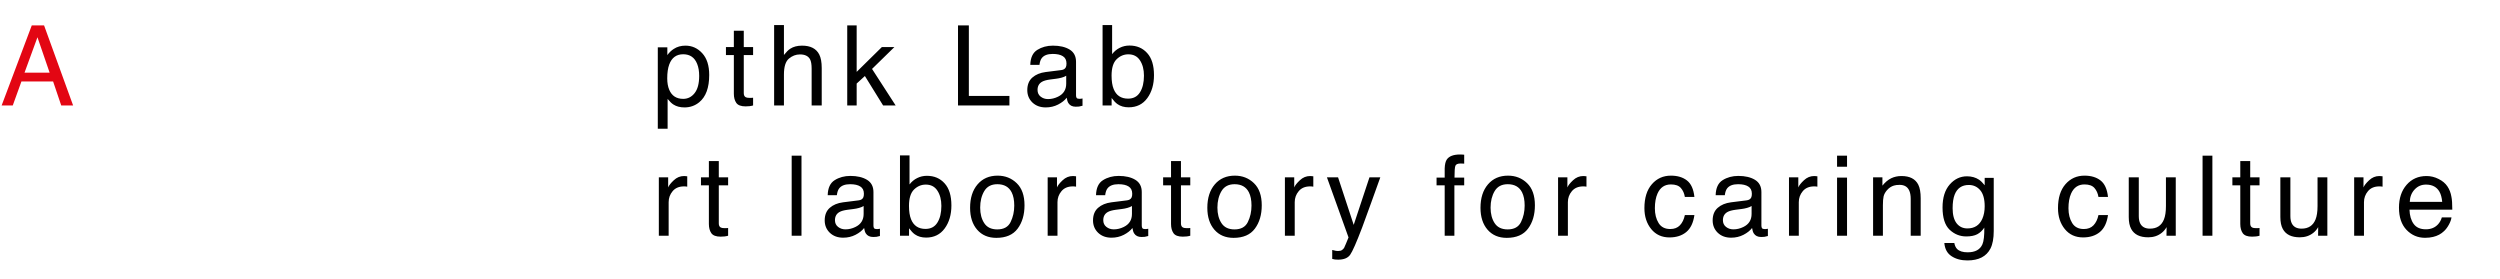 <svg width="403" height="45" viewBox="0 0 403 45" fill="none" xmlns="http://www.w3.org/2000/svg">
<path d="M110.133 15.937C110.871 15.937 111.483 15.629 111.97 15.014C112.462 14.393 112.708 13.467 112.708 12.236C112.708 11.486 112.6 10.842 112.383 10.303C111.973 9.266 111.223 8.747 110.133 8.747C109.037 8.747 108.287 9.295 107.883 10.391C107.666 10.977 107.558 11.721 107.558 12.623C107.558 13.35 107.666 13.968 107.883 14.477C108.293 15.45 109.043 15.937 110.133 15.937ZM106.037 7.631H107.575V8.879C107.892 8.451 108.237 8.12 108.612 7.886C109.146 7.534 109.772 7.358 110.493 7.358C111.56 7.358 112.465 7.769 113.209 8.589C113.953 9.403 114.325 10.569 114.325 12.087C114.325 14.138 113.789 15.602 112.717 16.481C112.037 17.038 111.246 17.316 110.344 17.316C109.635 17.316 109.04 17.161 108.56 16.851C108.278 16.675 107.965 16.373 107.619 15.945V20.753H106.037V7.631ZM118.296 4.959H119.896V7.587H121.399V8.879H119.896V15.023C119.896 15.351 120.007 15.57 120.23 15.682C120.353 15.746 120.558 15.778 120.845 15.778C120.921 15.778 121.003 15.778 121.091 15.778C121.179 15.773 121.281 15.764 121.399 15.752V17C121.217 17.053 121.027 17.091 120.827 17.114C120.634 17.138 120.423 17.149 120.195 17.149C119.456 17.149 118.955 16.962 118.692 16.587C118.428 16.206 118.296 15.714 118.296 15.11V8.879H117.022V7.587H118.296V4.959ZM124.789 4.045H126.371V8.861C126.746 8.387 127.083 8.053 127.382 7.859C127.892 7.525 128.528 7.358 129.289 7.358C130.655 7.358 131.58 7.836 132.067 8.791C132.33 9.312 132.462 10.036 132.462 10.962V17H130.836V11.067C130.836 10.376 130.748 9.869 130.573 9.547C130.286 9.031 129.746 8.773 128.955 8.773C128.299 8.773 127.704 8.999 127.171 9.45C126.638 9.901 126.371 10.754 126.371 12.008V17H124.789V4.045ZM136.574 4.089H138.094V11.586L142.155 7.587H144.176L140.573 11.111L144.379 17H142.357L139.421 12.254L138.094 13.467V17H136.574V4.089ZM154.43 4.089H156.179V15.462H162.718V17H154.43V4.089ZM167.251 14.495C167.251 14.952 167.418 15.312 167.752 15.576C168.086 15.84 168.482 15.972 168.939 15.972C169.495 15.972 170.034 15.843 170.556 15.585C171.435 15.157 171.874 14.457 171.874 13.484V12.21C171.681 12.333 171.432 12.435 171.127 12.518C170.822 12.6 170.524 12.658 170.231 12.693L169.273 12.816C168.698 12.893 168.268 13.013 167.981 13.177C167.494 13.452 167.251 13.892 167.251 14.495ZM171.083 11.296C171.446 11.249 171.69 11.097 171.813 10.839C171.883 10.698 171.918 10.496 171.918 10.232C171.918 9.693 171.725 9.304 171.338 9.063C170.957 8.817 170.409 8.694 169.695 8.694C168.868 8.694 168.282 8.917 167.937 9.362C167.743 9.608 167.617 9.975 167.559 10.461H166.082C166.112 9.301 166.487 8.495 167.207 8.044C167.934 7.587 168.775 7.358 169.73 7.358C170.837 7.358 171.737 7.569 172.428 7.991C173.113 8.413 173.456 9.069 173.456 9.96V15.383C173.456 15.547 173.488 15.679 173.553 15.778C173.623 15.878 173.767 15.928 173.984 15.928C174.054 15.928 174.133 15.925 174.221 15.919C174.309 15.907 174.403 15.893 174.502 15.875V17.044C174.256 17.114 174.069 17.158 173.94 17.176C173.811 17.193 173.635 17.202 173.412 17.202C172.867 17.202 172.472 17.009 172.226 16.622C172.097 16.417 172.006 16.127 171.953 15.752C171.631 16.174 171.168 16.54 170.565 16.851C169.961 17.161 169.296 17.316 168.57 17.316C167.696 17.316 166.982 17.053 166.425 16.525C165.874 15.992 165.599 15.327 165.599 14.53C165.599 13.657 165.871 12.98 166.416 12.5C166.961 12.02 167.676 11.724 168.561 11.612L171.083 11.296ZM177.735 4.045H179.273V8.729C179.619 8.278 180.032 7.936 180.512 7.701C180.993 7.461 181.514 7.341 182.077 7.341C183.248 7.341 184.198 7.745 184.924 8.554C185.657 9.356 186.023 10.543 186.023 12.113C186.023 13.602 185.662 14.838 184.942 15.822C184.221 16.807 183.222 17.299 181.945 17.299C181.23 17.299 180.626 17.126 180.134 16.78C179.841 16.575 179.528 16.247 179.194 15.796V17H177.735V4.045ZM181.848 15.901C182.704 15.901 183.342 15.562 183.764 14.882C184.192 14.202 184.406 13.306 184.406 12.192C184.406 11.202 184.192 10.382 183.764 9.731C183.342 9.081 182.718 8.756 181.892 8.756C181.171 8.756 180.538 9.022 179.994 9.556C179.454 10.089 179.185 10.968 179.185 12.192C179.185 13.077 179.296 13.795 179.519 14.346C179.935 15.383 180.711 15.901 181.848 15.901ZM106.204 28.587H107.707V30.213C107.83 29.896 108.132 29.513 108.612 29.061C109.093 28.605 109.646 28.376 110.273 28.376C110.303 28.376 110.353 28.379 110.423 28.385C110.493 28.391 110.613 28.402 110.783 28.42V30.09C110.689 30.072 110.602 30.061 110.52 30.055C110.443 30.049 110.358 30.046 110.265 30.046C109.468 30.046 108.855 30.304 108.428 30.819C108 31.329 107.786 31.918 107.786 32.586V38H106.204V28.587ZM114.271 25.959H115.87V28.587H117.373V29.879H115.87V36.023C115.87 36.351 115.982 36.57 116.204 36.682C116.327 36.746 116.532 36.778 116.82 36.778C116.896 36.778 116.978 36.778 117.066 36.778C117.154 36.773 117.256 36.764 117.373 36.752V38C117.192 38.053 117.001 38.091 116.802 38.114C116.609 38.138 116.398 38.149 116.169 38.149C115.431 38.149 114.93 37.962 114.666 37.587C114.403 37.206 114.271 36.714 114.271 36.11V29.879H112.996V28.587H114.271V25.959ZM127.618 25.089H129.2V38H127.618V25.089ZM134.595 35.495C134.595 35.952 134.762 36.312 135.096 36.576C135.429 36.84 135.825 36.972 136.282 36.972C136.839 36.972 137.378 36.843 137.899 36.585C138.778 36.157 139.218 35.457 139.218 34.484V33.21C139.024 33.333 138.775 33.435 138.471 33.518C138.166 33.6 137.867 33.658 137.574 33.693L136.616 33.816C136.042 33.893 135.611 34.013 135.324 34.177C134.838 34.452 134.595 34.892 134.595 35.495ZM138.427 32.296C138.79 32.249 139.033 32.097 139.156 31.839C139.226 31.698 139.262 31.496 139.262 31.232C139.262 30.693 139.068 30.304 138.681 30.064C138.301 29.817 137.753 29.694 137.038 29.694C136.212 29.694 135.626 29.917 135.28 30.362C135.087 30.608 134.961 30.975 134.902 31.461H133.426C133.455 30.301 133.83 29.495 134.551 29.044C135.277 28.587 136.118 28.358 137.073 28.358C138.18 28.358 139.08 28.569 139.771 28.991C140.457 29.413 140.8 30.069 140.8 30.96V36.383C140.8 36.547 140.832 36.679 140.896 36.778C140.967 36.878 141.11 36.928 141.327 36.928C141.397 36.928 141.476 36.925 141.564 36.919C141.652 36.907 141.746 36.893 141.846 36.875V38.044C141.599 38.114 141.412 38.158 141.283 38.176C141.154 38.193 140.978 38.202 140.756 38.202C140.211 38.202 139.815 38.009 139.569 37.622C139.44 37.417 139.349 37.127 139.297 36.752C138.974 37.174 138.512 37.54 137.908 37.851C137.304 38.161 136.639 38.316 135.913 38.316C135.04 38.316 134.325 38.053 133.768 37.525C133.218 36.992 132.942 36.327 132.942 35.53C132.942 34.657 133.215 33.98 133.76 33.5C134.304 33.02 135.019 32.724 135.904 32.612L138.427 32.296ZM145.078 25.045H146.616V29.73C146.962 29.278 147.375 28.936 147.855 28.701C148.336 28.461 148.857 28.341 149.42 28.341C150.592 28.341 151.541 28.745 152.268 29.554C153 30.356 153.366 31.543 153.366 33.113C153.366 34.602 153.006 35.838 152.285 36.822C151.564 37.807 150.565 38.299 149.288 38.299C148.573 38.299 147.97 38.126 147.478 37.78C147.185 37.575 146.871 37.247 146.537 36.796V38H145.078V25.045ZM149.191 36.901C150.047 36.901 150.686 36.562 151.107 35.882C151.535 35.202 151.749 34.306 151.749 33.192C151.749 32.202 151.535 31.382 151.107 30.731C150.686 30.081 150.062 29.756 149.235 29.756C148.515 29.756 147.882 30.023 147.337 30.556C146.798 31.089 146.528 31.968 146.528 33.192C146.528 34.077 146.64 34.795 146.862 35.346C147.278 36.383 148.055 36.901 149.191 36.901ZM160.756 36.98C161.805 36.98 162.523 36.585 162.909 35.794C163.302 34.997 163.498 34.112 163.498 33.14C163.498 32.261 163.358 31.546 163.076 30.995C162.631 30.128 161.863 29.694 160.774 29.694C159.807 29.694 159.104 30.064 158.664 30.802C158.225 31.54 158.005 32.431 158.005 33.474C158.005 34.476 158.225 35.31 158.664 35.978C159.104 36.647 159.801 36.98 160.756 36.98ZM160.818 28.314C162.03 28.314 163.056 28.719 163.894 29.527C164.732 30.336 165.151 31.525 165.151 33.096C165.151 34.613 164.781 35.867 164.043 36.857C163.305 37.848 162.159 38.343 160.607 38.343C159.312 38.343 158.283 37.906 157.522 37.033C156.76 36.154 156.379 34.977 156.379 33.5C156.379 31.918 156.78 30.658 157.583 29.721C158.386 28.783 159.464 28.314 160.818 28.314ZM168.884 28.587H170.387V30.213C170.51 29.896 170.812 29.513 171.292 29.061C171.773 28.605 172.327 28.376 172.954 28.376C172.983 28.376 173.033 28.379 173.103 28.385C173.173 28.391 173.293 28.402 173.463 28.42V30.09C173.37 30.072 173.282 30.061 173.2 30.055C173.123 30.049 173.038 30.046 172.945 30.046C172.148 30.046 171.536 30.304 171.108 30.819C170.68 31.329 170.466 31.918 170.466 32.586V38H168.884V28.587ZM177.847 35.495C177.847 35.952 178.014 36.312 178.348 36.576C178.682 36.84 179.078 36.972 179.535 36.972C180.091 36.972 180.63 36.843 181.152 36.585C182.031 36.157 182.47 35.457 182.47 34.484V33.21C182.277 33.333 182.028 33.435 181.723 33.518C181.419 33.6 181.12 33.658 180.827 33.693L179.869 33.816C179.295 33.893 178.864 34.013 178.577 34.177C178.09 34.452 177.847 34.892 177.847 35.495ZM181.679 32.296C182.043 32.249 182.286 32.097 182.409 31.839C182.479 31.698 182.514 31.496 182.514 31.232C182.514 30.693 182.321 30.304 181.934 30.064C181.553 29.817 181.005 29.694 180.291 29.694C179.464 29.694 178.879 29.917 178.533 30.362C178.339 30.608 178.213 30.975 178.155 31.461H176.678C176.708 30.301 177.083 29.495 177.803 29.044C178.53 28.587 179.371 28.358 180.326 28.358C181.433 28.358 182.333 28.569 183.024 28.991C183.71 29.413 184.052 30.069 184.052 30.96V36.383C184.052 36.547 184.085 36.679 184.149 36.778C184.219 36.878 184.363 36.928 184.58 36.928C184.65 36.928 184.729 36.925 184.817 36.919C184.905 36.907 184.999 36.893 185.098 36.875V38.044C184.852 38.114 184.665 38.158 184.536 38.176C184.407 38.193 184.231 38.202 184.008 38.202C183.463 38.202 183.068 38.009 182.822 37.622C182.693 37.417 182.602 37.127 182.549 36.752C182.227 37.174 181.764 37.54 181.161 37.851C180.557 38.161 179.892 38.316 179.166 38.316C178.293 38.316 177.578 38.053 177.021 37.525C176.47 36.992 176.195 36.327 176.195 35.53C176.195 34.657 176.467 33.98 177.012 33.5C177.557 33.02 178.272 32.724 179.157 32.612L181.679 32.296ZM188.77 25.959H190.37V28.587H191.873V29.879H190.37V36.023C190.37 36.351 190.481 36.57 190.704 36.682C190.827 36.746 191.032 36.778 191.319 36.778C191.395 36.778 191.477 36.778 191.565 36.778C191.653 36.773 191.756 36.764 191.873 36.752V38C191.691 38.053 191.501 38.091 191.302 38.114C191.108 38.138 190.897 38.149 190.669 38.149C189.93 38.149 189.429 37.962 189.166 37.587C188.902 37.206 188.77 36.714 188.77 36.11V29.879H187.496V28.587H188.77V25.959ZM198.999 36.98C200.048 36.98 200.766 36.585 201.152 35.794C201.545 34.997 201.741 34.112 201.741 33.14C201.741 32.261 201.601 31.546 201.319 30.995C200.874 30.128 200.106 29.694 199.017 29.694C198.05 29.694 197.347 30.064 196.907 30.802C196.468 31.54 196.248 32.431 196.248 33.474C196.248 34.476 196.468 35.31 196.907 35.978C197.347 36.647 198.044 36.98 198.999 36.98ZM199.061 28.314C200.273 28.314 201.299 28.719 202.137 29.527C202.975 30.336 203.394 31.525 203.394 33.096C203.394 34.613 203.024 35.867 202.286 36.857C201.548 37.848 200.402 38.343 198.85 38.343C197.555 38.343 196.526 37.906 195.765 37.033C195.003 36.154 194.622 34.977 194.622 33.5C194.622 31.918 195.023 30.658 195.826 29.721C196.629 28.783 197.707 28.314 199.061 28.314ZM207.127 28.587H208.63V30.213C208.753 29.896 209.055 29.513 209.535 29.061C210.016 28.605 210.57 28.376 211.196 28.376C211.226 28.376 211.276 28.379 211.346 28.385C211.416 28.391 211.536 28.402 211.706 28.42V30.09C211.613 30.072 211.525 30.061 211.443 30.055C211.366 30.049 211.281 30.046 211.188 30.046C210.391 30.046 209.779 30.304 209.351 30.819C208.923 31.329 208.709 31.918 208.709 32.586V38H207.127V28.587ZM220.757 28.587H222.506C222.284 29.19 221.788 30.567 221.021 32.718C220.447 34.335 219.966 35.653 219.579 36.673C218.665 39.075 218.021 40.54 217.646 41.067C217.271 41.595 216.626 41.858 215.712 41.858C215.49 41.858 215.317 41.85 215.194 41.832C215.077 41.815 214.93 41.782 214.754 41.735V40.294C215.03 40.37 215.229 40.417 215.352 40.435C215.475 40.452 215.583 40.461 215.677 40.461C215.97 40.461 216.184 40.411 216.319 40.312C216.459 40.218 216.577 40.101 216.67 39.96C216.7 39.913 216.805 39.673 216.987 39.239C217.168 38.806 217.3 38.483 217.382 38.273L213.902 28.587H215.695L218.217 36.251L220.757 28.587ZM232.883 27.154C232.906 26.498 233.02 26.018 233.225 25.713C233.595 25.174 234.306 24.904 235.361 24.904C235.461 24.904 235.563 24.907 235.669 24.913C235.774 24.919 235.894 24.928 236.029 24.939V26.381C235.865 26.369 235.745 26.363 235.669 26.363C235.598 26.357 235.531 26.355 235.467 26.355C234.986 26.355 234.699 26.48 234.605 26.732C234.512 26.979 234.465 27.611 234.465 28.631H236.029V29.879H234.447V38H232.883V29.879H231.573V28.631H232.883V27.154ZM243.032 36.98C244.081 36.98 244.799 36.585 245.186 35.794C245.578 34.997 245.774 34.112 245.774 33.14C245.774 32.261 245.634 31.546 245.353 30.995C244.907 30.128 244.14 29.694 243.05 29.694C242.083 29.694 241.38 30.064 240.94 30.802C240.501 31.54 240.281 32.431 240.281 33.474C240.281 34.476 240.501 35.31 240.94 35.978C241.38 36.647 242.077 36.98 243.032 36.98ZM243.094 28.314C244.307 28.314 245.332 28.719 246.17 29.527C247.008 30.336 247.427 31.525 247.427 33.096C247.427 34.613 247.058 35.867 246.319 36.857C245.581 37.848 244.436 38.343 242.883 38.343C241.588 38.343 240.56 37.906 239.798 37.033C239.036 36.154 238.655 34.977 238.655 33.5C238.655 31.918 239.057 30.658 239.859 29.721C240.662 28.783 241.74 28.314 243.094 28.314ZM251.16 28.587H252.663V30.213C252.786 29.896 253.088 29.513 253.569 29.061C254.049 28.605 254.603 28.376 255.23 28.376C255.259 28.376 255.309 28.379 255.379 28.385C255.449 28.391 255.57 28.402 255.739 28.42V30.09C255.646 30.072 255.558 30.061 255.476 30.055C255.4 30.049 255.315 30.046 255.221 30.046C254.424 30.046 253.812 30.304 253.384 30.819C252.956 31.329 252.742 31.918 252.742 32.586V38H251.16V28.587ZM269.35 28.314C270.411 28.314 271.272 28.572 271.934 29.088C272.602 29.604 273.004 30.491 273.138 31.751H271.6C271.506 31.171 271.293 30.69 270.959 30.31C270.625 29.923 270.088 29.73 269.35 29.73C268.342 29.73 267.622 30.222 267.188 31.206C266.907 31.845 266.766 32.633 266.766 33.57C266.766 34.514 266.965 35.308 267.364 35.952C267.762 36.597 268.389 36.919 269.245 36.919C269.901 36.919 270.42 36.72 270.8 36.321C271.187 35.917 271.454 35.366 271.6 34.669H273.138C272.962 35.917 272.523 36.831 271.82 37.411C271.117 37.985 270.217 38.273 269.122 38.273C267.891 38.273 266.91 37.824 266.177 36.928C265.445 36.025 265.079 34.9 265.079 33.553C265.079 31.9 265.48 30.614 266.283 29.694C267.086 28.774 268.108 28.314 269.35 28.314ZM277.733 35.495C277.733 35.952 277.9 36.312 278.234 36.576C278.568 36.84 278.964 36.972 279.421 36.972C279.977 36.972 280.516 36.843 281.038 36.585C281.917 36.157 282.356 35.457 282.356 34.484V33.21C282.163 33.333 281.914 33.435 281.609 33.518C281.304 33.6 281.006 33.658 280.713 33.693L279.755 33.816C279.18 33.893 278.75 34.013 278.463 34.177C277.976 34.452 277.733 34.892 277.733 35.495ZM281.565 32.296C281.929 32.249 282.172 32.097 282.295 31.839C282.365 31.698 282.4 31.496 282.4 31.232C282.4 30.693 282.207 30.304 281.82 30.064C281.439 29.817 280.891 29.694 280.177 29.694C279.35 29.694 278.764 29.917 278.419 30.362C278.225 30.608 278.099 30.975 278.041 31.461H276.564C276.594 30.301 276.969 29.495 277.689 29.044C278.416 28.587 279.257 28.358 280.212 28.358C281.319 28.358 282.219 28.569 282.91 28.991C283.596 29.413 283.938 30.069 283.938 30.96V36.383C283.938 36.547 283.971 36.679 284.035 36.778C284.105 36.878 284.249 36.928 284.466 36.928C284.536 36.928 284.615 36.925 284.703 36.919C284.791 36.907 284.885 36.893 284.984 36.875V38.044C284.738 38.114 284.551 38.158 284.422 38.176C284.293 38.193 284.117 38.202 283.894 38.202C283.349 38.202 282.954 38.009 282.708 37.622C282.579 37.417 282.488 37.127 282.435 36.752C282.113 37.174 281.65 37.54 281.047 37.851C280.443 38.161 279.778 38.316 279.052 38.316C278.179 38.316 277.464 38.053 276.907 37.525C276.356 36.992 276.081 36.327 276.081 35.53C276.081 34.657 276.353 33.98 276.898 33.5C277.443 33.02 278.158 32.724 279.043 32.612L281.565 32.296ZM288.384 28.587H289.887V30.213C290.01 29.896 290.312 29.513 290.792 29.061C291.272 28.605 291.826 28.376 292.453 28.376C292.482 28.376 292.532 28.379 292.603 28.385C292.673 28.391 292.793 28.402 292.963 28.42V30.09C292.869 30.072 292.781 30.061 292.699 30.055C292.623 30.049 292.538 30.046 292.444 30.046C291.647 30.046 291.035 30.304 290.607 30.819C290.18 31.329 289.966 31.918 289.966 32.586V38H288.384V28.587ZM296.134 28.631H297.742V38H296.134V28.631ZM296.134 25.089H297.742V26.882H296.134V25.089ZM301.942 28.587H303.445V29.923C303.89 29.372 304.362 28.977 304.86 28.736C305.358 28.496 305.912 28.376 306.521 28.376C307.857 28.376 308.759 28.842 309.228 29.773C309.486 30.283 309.615 31.013 309.615 31.962V38H308.006V32.067C308.006 31.493 307.921 31.03 307.751 30.679C307.47 30.093 306.96 29.8 306.222 29.8C305.847 29.8 305.539 29.838 305.299 29.914C304.866 30.043 304.485 30.301 304.157 30.688C303.893 30.998 303.72 31.32 303.638 31.654C303.562 31.982 303.524 32.454 303.524 33.069V38H301.942V28.587ZM317.084 28.42C317.822 28.42 318.466 28.602 319.017 28.965C319.316 29.17 319.621 29.469 319.931 29.861V28.675H321.39V37.235C321.39 38.431 321.214 39.374 320.863 40.065C320.207 41.343 318.967 41.981 317.145 41.981C316.131 41.981 315.279 41.753 314.587 41.296C313.896 40.845 313.509 40.136 313.427 39.169H315.036C315.112 39.591 315.264 39.916 315.493 40.145C315.85 40.496 316.413 40.672 317.18 40.672C318.393 40.672 319.187 40.244 319.562 39.389C319.785 38.885 319.887 37.985 319.87 36.69C319.553 37.171 319.172 37.528 318.727 37.763C318.282 37.997 317.693 38.114 316.961 38.114C315.941 38.114 315.047 37.754 314.28 37.033C313.518 36.307 313.137 35.108 313.137 33.438C313.137 31.862 313.521 30.632 314.289 29.747C315.062 28.862 315.994 28.42 317.084 28.42ZM319.931 33.254C319.931 32.088 319.691 31.224 319.211 30.661C318.73 30.099 318.118 29.817 317.374 29.817C316.26 29.817 315.499 30.339 315.088 31.382C314.872 31.939 314.763 32.668 314.763 33.57C314.763 34.631 314.977 35.44 315.405 35.996C315.838 36.547 316.419 36.822 317.145 36.822C318.282 36.822 319.082 36.31 319.545 35.284C319.802 34.704 319.931 34.027 319.931 33.254ZM336.021 28.314C337.081 28.314 337.942 28.572 338.604 29.088C339.272 29.604 339.674 30.491 339.809 31.751H338.271C338.177 31.171 337.963 30.69 337.629 30.31C337.295 29.923 336.759 29.73 336.021 29.73C335.013 29.73 334.292 30.222 333.858 31.206C333.577 31.845 333.437 32.633 333.437 33.57C333.437 34.514 333.636 35.308 334.034 35.952C334.433 36.597 335.06 36.919 335.915 36.919C336.571 36.919 337.09 36.72 337.471 36.321C337.857 35.917 338.124 35.366 338.271 34.669H339.809C339.633 35.917 339.193 36.831 338.49 37.411C337.787 37.985 336.888 38.273 335.792 38.273C334.562 38.273 333.58 37.824 332.848 36.928C332.115 36.025 331.749 34.9 331.749 33.553C331.749 31.9 332.15 30.614 332.953 29.694C333.756 28.774 334.778 28.314 336.021 28.314ZM344.773 28.587V34.836C344.773 35.316 344.849 35.709 345.001 36.014C345.282 36.576 345.807 36.857 346.574 36.857C347.676 36.857 348.426 36.365 348.824 35.381C349.041 34.853 349.15 34.13 349.15 33.21V28.587H350.732V38H349.238L349.255 36.611C349.05 36.969 348.795 37.27 348.49 37.517C347.887 38.009 347.154 38.255 346.293 38.255C344.951 38.255 344.037 37.807 343.551 36.91C343.287 36.43 343.155 35.788 343.155 34.985V28.587H344.773ZM355.054 25.089H356.636V38H355.054V25.089ZM361.134 25.959H362.734V28.587H364.237V29.879H362.734V36.023C362.734 36.351 362.845 36.57 363.068 36.682C363.191 36.746 363.396 36.778 363.683 36.778C363.759 36.778 363.841 36.778 363.929 36.778C364.017 36.773 364.12 36.764 364.237 36.752V38C364.055 38.053 363.865 38.091 363.666 38.114C363.472 38.138 363.261 38.149 363.033 38.149C362.295 38.149 361.794 37.962 361.53 37.587C361.266 37.206 361.134 36.714 361.134 36.11V29.879H359.86V28.587H361.134V25.959ZM369.21 28.587V34.836C369.21 35.316 369.286 35.709 369.438 36.014C369.72 36.576 370.244 36.857 371.012 36.857C372.113 36.857 372.863 36.365 373.262 35.381C373.478 34.853 373.587 34.13 373.587 33.21V28.587H375.169V38H373.675L373.692 36.611C373.487 36.969 373.232 37.27 372.928 37.517C372.324 38.009 371.592 38.255 370.73 38.255C369.388 38.255 368.474 37.807 367.988 36.91C367.724 36.43 367.593 35.788 367.593 34.985V28.587H369.21ZM379.491 28.587H380.994V30.213C381.117 29.896 381.419 29.513 381.899 29.061C382.38 28.605 382.934 28.376 383.561 28.376C383.59 28.376 383.64 28.379 383.71 28.385C383.78 28.391 383.9 28.402 384.07 28.42V30.09C383.977 30.072 383.889 30.061 383.807 30.055C383.73 30.049 383.646 30.046 383.552 30.046C382.755 30.046 382.143 30.304 381.715 30.819C381.287 31.329 381.073 31.918 381.073 32.586V38H379.491V28.587ZM391.161 28.376C391.829 28.376 392.477 28.534 393.104 28.851C393.731 29.161 394.208 29.565 394.536 30.064C394.853 30.538 395.064 31.092 395.169 31.725C395.263 32.158 395.31 32.85 395.31 33.799H388.41C388.44 34.754 388.665 35.522 389.087 36.102C389.509 36.676 390.162 36.963 391.047 36.963C391.873 36.963 392.532 36.69 393.025 36.145C393.306 35.829 393.505 35.463 393.622 35.047H395.178C395.137 35.393 394.999 35.779 394.765 36.207C394.536 36.629 394.279 36.975 393.991 37.244C393.511 37.713 392.916 38.029 392.207 38.193C391.826 38.287 391.396 38.334 390.915 38.334C389.743 38.334 388.75 37.909 387.936 37.06C387.121 36.204 386.714 35.009 386.714 33.474C386.714 31.962 387.124 30.734 387.945 29.791C388.765 28.848 389.837 28.376 391.161 28.376ZM393.684 32.542C393.619 31.856 393.47 31.309 393.236 30.898C392.802 30.137 392.078 29.756 391.065 29.756C390.338 29.756 389.729 30.02 389.237 30.547C388.744 31.068 388.484 31.733 388.454 32.542H393.684Z" fill="black"/>
<path d="M7.998 11.709L6.038 6.005L3.955 11.709H7.998ZM5.124 4.089H7.102L11.786 17H9.87L8.561 13.133H3.454L2.057 17H0.264L5.124 4.089Z" fill="#E30613"/>
</svg>
